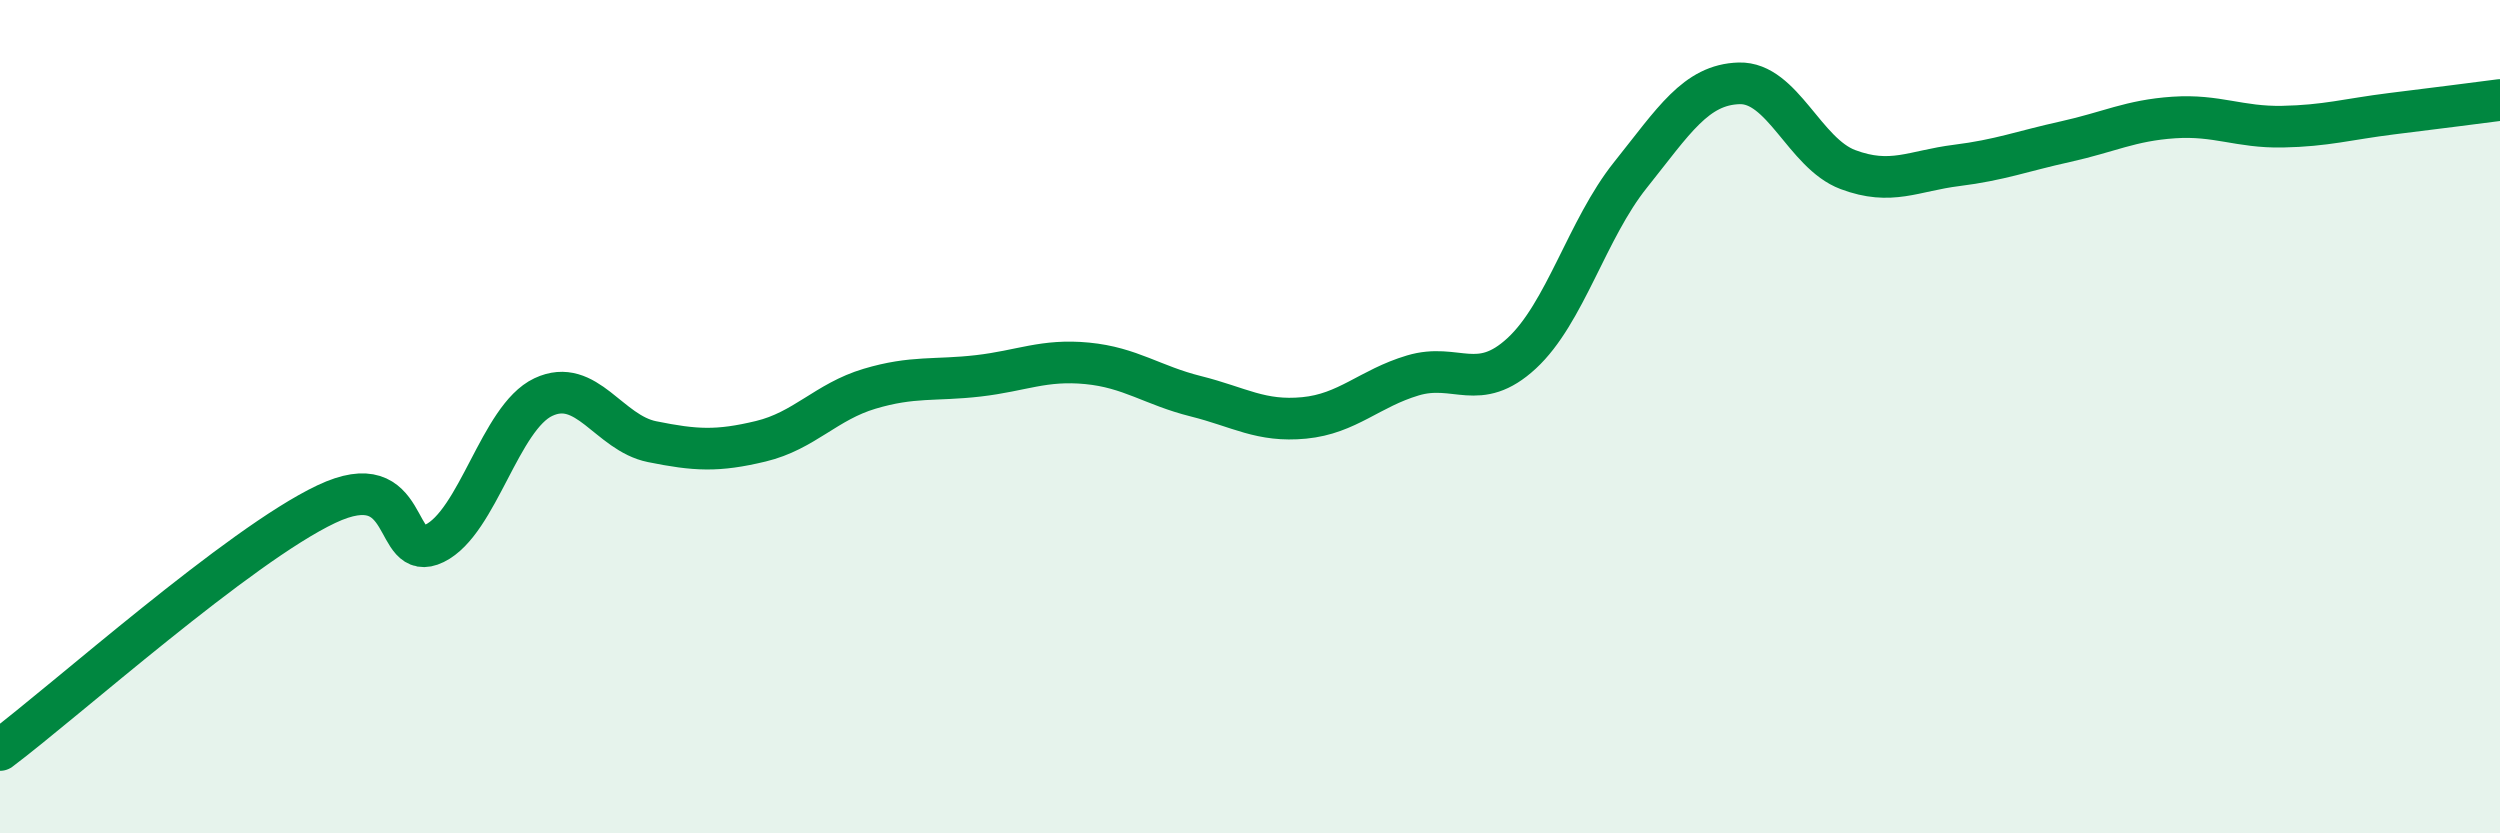 
    <svg width="60" height="20" viewBox="0 0 60 20" xmlns="http://www.w3.org/2000/svg">
      <path
        d="M 0,18 C 1.57,16.82 5.74,13.09 7.83,12.1 C 9.92,11.11 9.39,13.55 10.43,13.04 C 11.47,12.53 12,10.02 13.04,9.53 C 14.08,9.04 14.61,10.39 15.65,10.6 C 16.69,10.81 17.22,10.84 18.26,10.59 C 19.3,10.34 19.83,9.64 20.87,9.33 C 21.91,9.02 22.44,9.14 23.48,9.02 C 24.52,8.9 25.05,8.62 26.09,8.72 C 27.13,8.82 27.66,9.25 28.7,9.51 C 29.74,9.77 30.26,10.13 31.3,10.03 C 32.34,9.93 32.87,9.32 33.91,9.01 C 34.95,8.7 35.48,9.44 36.52,8.48 C 37.56,7.52 38.09,5.5 39.13,4.2 C 40.17,2.9 40.7,2.03 41.74,2 C 42.78,1.97 43.31,3.68 44.35,4.07 C 45.39,4.46 45.92,4.1 46.96,3.97 C 48,3.84 48.53,3.63 49.57,3.4 C 50.61,3.17 51.13,2.89 52.17,2.82 C 53.21,2.75 53.74,3.06 54.78,3.04 C 55.82,3.02 56.35,2.86 57.39,2.73 C 58.43,2.6 59.48,2.47 60,2.4L60 20L0 20Z"
        fill="#008740"
        opacity="0.1"
        stroke-linecap="round"
        stroke-linejoin="round"
      />
      <path
        d="M 0,18 C 1.57,16.82 5.74,13.09 7.83,12.1 C 9.92,11.11 9.39,13.55 10.43,13.04 C 11.47,12.53 12,10.02 13.04,9.53 C 14.08,9.04 14.61,10.39 15.65,10.6 C 16.69,10.81 17.22,10.84 18.26,10.59 C 19.3,10.34 19.83,9.64 20.87,9.33 C 21.91,9.02 22.44,9.14 23.48,9.02 C 24.52,8.9 25.05,8.62 26.09,8.72 C 27.13,8.82 27.66,9.25 28.7,9.51 C 29.74,9.77 30.26,10.13 31.3,10.03 C 32.34,9.93 32.87,9.32 33.91,9.01 C 34.95,8.7 35.48,9.44 36.52,8.48 C 37.56,7.52 38.09,5.5 39.13,4.2 C 40.17,2.9 40.7,2.03 41.74,2 C 42.78,1.97 43.31,3.68 44.35,4.07 C 45.39,4.46 45.92,4.1 46.96,3.97 C 48,3.84 48.53,3.63 49.57,3.4 C 50.61,3.17 51.13,2.89 52.17,2.82 C 53.21,2.75 53.74,3.06 54.78,3.04 C 55.82,3.02 56.35,2.86 57.39,2.73 C 58.43,2.6 59.48,2.47 60,2.4"
        stroke="#008740"
        stroke-width="1"
        fill="none"
        stroke-linecap="round"
        stroke-linejoin="round"
      />
    </svg>
  
